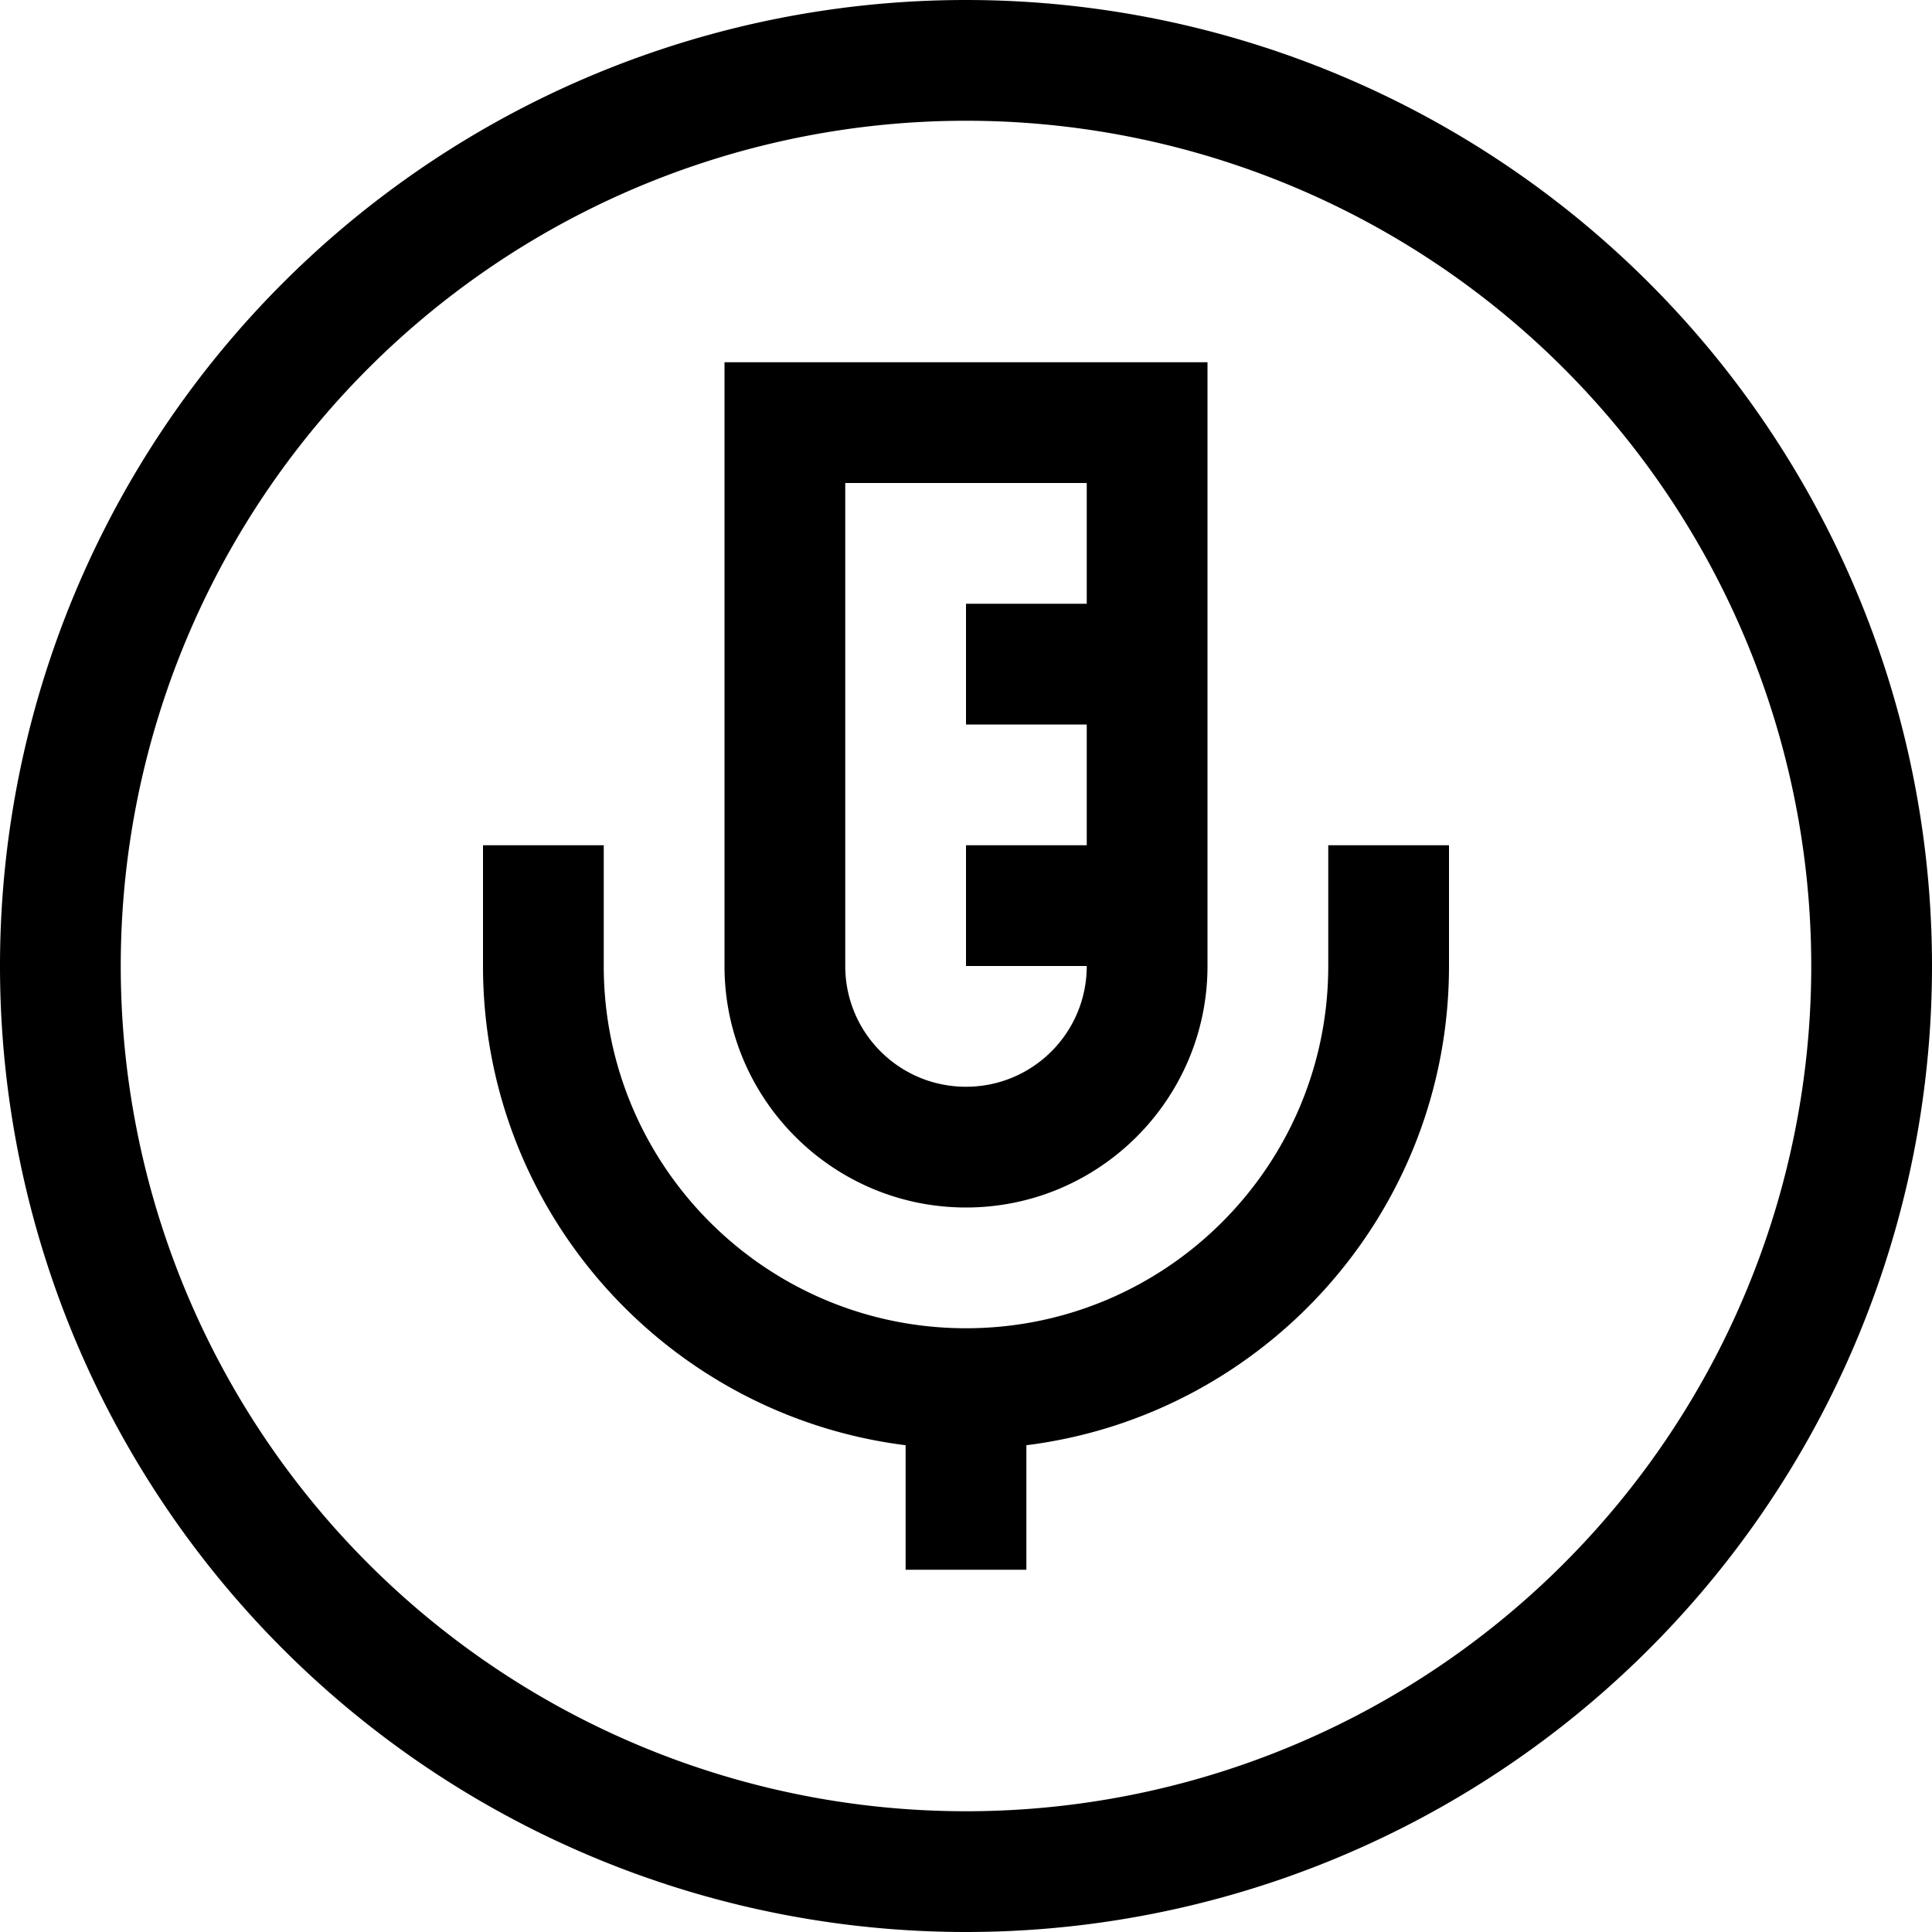 <svg xmlns="http://www.w3.org/2000/svg" viewBox="0 0 512 512"><!--! Font Awesome Pro 6.7.2 by @fontawesome - https://fontawesome.com License - https://fontawesome.com/license (Commercial License) Copyright 2024 Fonticons, Inc. --><path d="M256 32a224 224 0 1 1 0 448 224 224 0 1 1 0-448zm0 480A256 256 0 1 0 256 0a256 256 0 1 0 0 512zM208 96l-16 0 0 16 0 144c0 35.3 28.7 64 64 64s64-28.7 64-64l0-32 0-32 0-32 0-48 0-16-16 0-96 0zm80 64l-16 0-16 0 0 32 16 0 16 0 0 32-16 0-16 0 0 32 16 0 16 0c0 17.7-14.3 32-32 32s-32-14.3-32-32l0-128 64 0 0 32zM160 240l0-16-32 0 0 16 0 16c0 65.3 48.9 119.1 112 127l0 17 0 16 32 0 0-16 0-17c63.1-7.9 112-61.7 112-127l0-16 0-16-32 0 0 16 0 16c0 53-43 96-96 96s-96-43-96-96l0-16z"/></svg>
